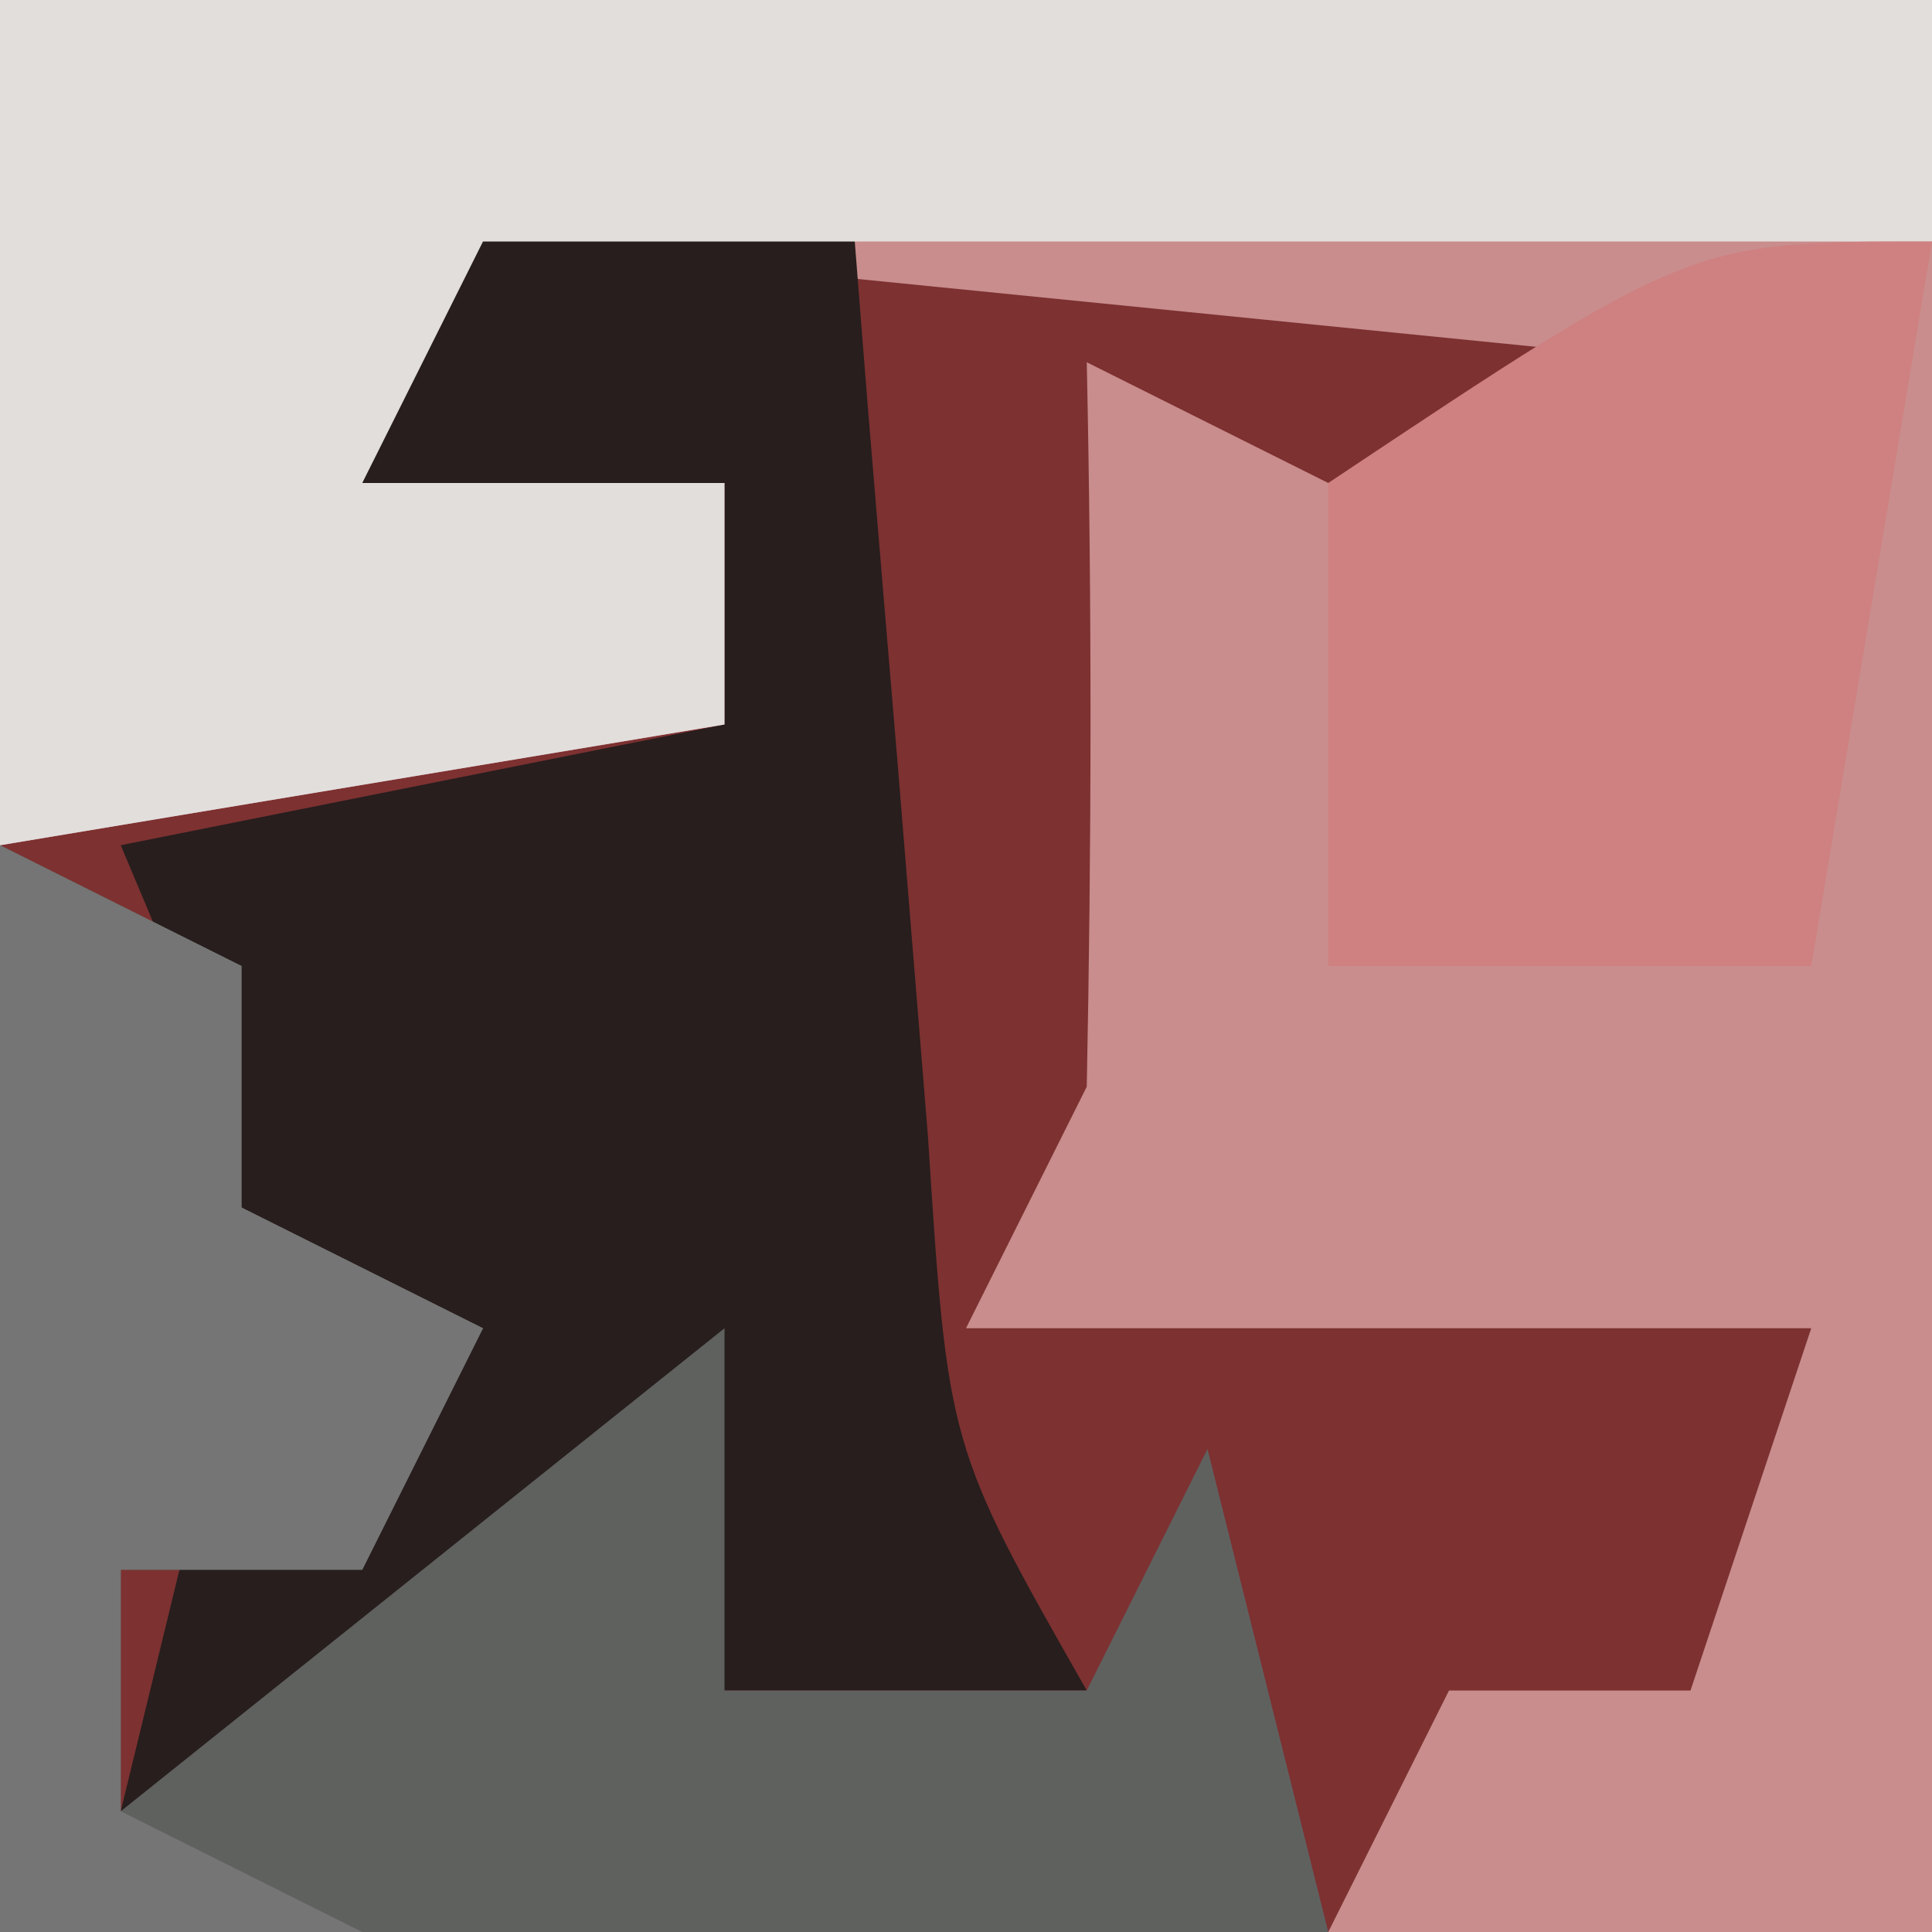 <?xml version="1.0" encoding="UTF-8"?>
<svg version="1.1" xmlns="http://www.w3.org/2000/svg" width="16" height="16">
<path d="M0 0 C5.28 0 10.56 0 16 0 C16 5.28 16 10.56 16 16 C10.72 16 5.44 16 0 16 C0 10.72 0 5.44 0 0 Z " fill="#7D3131" transform="translate(0,0)"/>
<path d="M0 0 C5.28 0 10.56 0 16 0 C16 5.28 16 10.56 16 16 C14.35 16 12.7 16 11 16 C11.33 15.34 11.66 14.68 12 14 C12.66 14 13.32 14 14 14 C14.33 13.01 14.66 12.02 15 11 C12.69 11 10.38 11 8 11 C8.33 10.34 8.66 9.68 9 9 C9.04 7 9.043 5 9 3 C9.66 3.33 10.32 3.66 11 4 C11.99 3.67 12.98 3.34 14 3 C10.7 2.67 7.4 2.34 4 2 C3.67 2.66 3.34 3.32 3 4 C3.99 4 4.98 4 6 4 C6 4.66 6 5.32 6 6 C4.02 6.33 2.04 6.66 0 7 C0 4.69 0 2.38 0 0 Z " fill="#C88D8C" transform="translate(0,0)"/>
<path d="M0 0 C0.99 0 1.98 0 3 0 C3.061 0.771 3.121 1.542 3.184 2.336 C3.267 3.339 3.351 4.342 3.438 5.375 C3.519 6.373 3.6 7.37 3.684 8.398 C3.85 10.979 3.85 10.979 5 13 C4.01 13 3.02 13 2 13 C1.67 12.34 1.34 11.68 1 11 C0.01 12.485 0.01 12.485 -1 14 C-1.66 14 -2.32 14 -3 14 C-2.814 13.237 -2.629 12.474 -2.438 11.688 C-1.772 8.91 -1.772 8.91 -3 6 C-1.35 5.67 0.3 5.34 2 5 C2 4.34 2 3.68 2 3 C1.01 3 0.02 3 -1 3 C-0.67 2.01 -0.34 1.02 0 0 Z " fill="#271E1D" transform="translate(4,1)"/>
<path d="M0 0 C5.28 0 10.56 0 16 0 C16 0.66 16 1.32 16 2 C12.04 2 8.08 2 4 2 C3.67 2.66 3.34 3.32 3 4 C3.99 4 4.98 4 6 4 C6 4.66 6 5.32 6 6 C4.02 6.33 2.04 6.66 0 7 C0 4.69 0 2.38 0 0 Z " fill="#E2DEDC" transform="translate(0,0)"/>
<path d="M0 0 C0.99 0.495 0.99 0.495 2 1 C2 1.66 2 2.32 2 3 C2.66 3.33 3.32 3.66 4 4 C3.67 4.66 3.34 5.32 3 6 C2.34 6 1.68 6 1 6 C1 6.66 1 7.32 1 8 C2.65 6.68 4.3 5.36 6 4 C6 4.99 6 5.98 6 7 C6.99 7 7.98 7 9 7 C9.33 6.34 9.66 5.68 10 5 C10.33 6.32 10.66 7.64 11 9 C7.37 9 3.74 9 0 9 C0 6.03 0 3.06 0 0 Z " fill="#5F615F" transform="translate(0,7)"/>
<path d="M0 0 C-0.33 1.98 -0.66 3.96 -1 6 C-2.32 6 -3.64 6 -5 6 C-5 4.68 -5 3.36 -5 2 C-2 0 -2 0 0 0 Z " fill="#CF8181" transform="translate(16,2)"/>
<path d="M0 0 C0.99 0.495 0.99 0.495 2 1 C2 1.66 2 2.32 2 3 C2.66 3.33 3.32 3.66 4 4 C3.67 4.66 3.34 5.32 3 6 C2.34 6 1.68 6 1 6 C1 6.66 1 7.32 1 8 C1.66 8.33 2.32 8.66 3 9 C2.01 9 1.02 9 0 9 C0 6.03 0 3.06 0 0 Z " fill="#747574" transform="translate(0,7)"/>
</svg>

